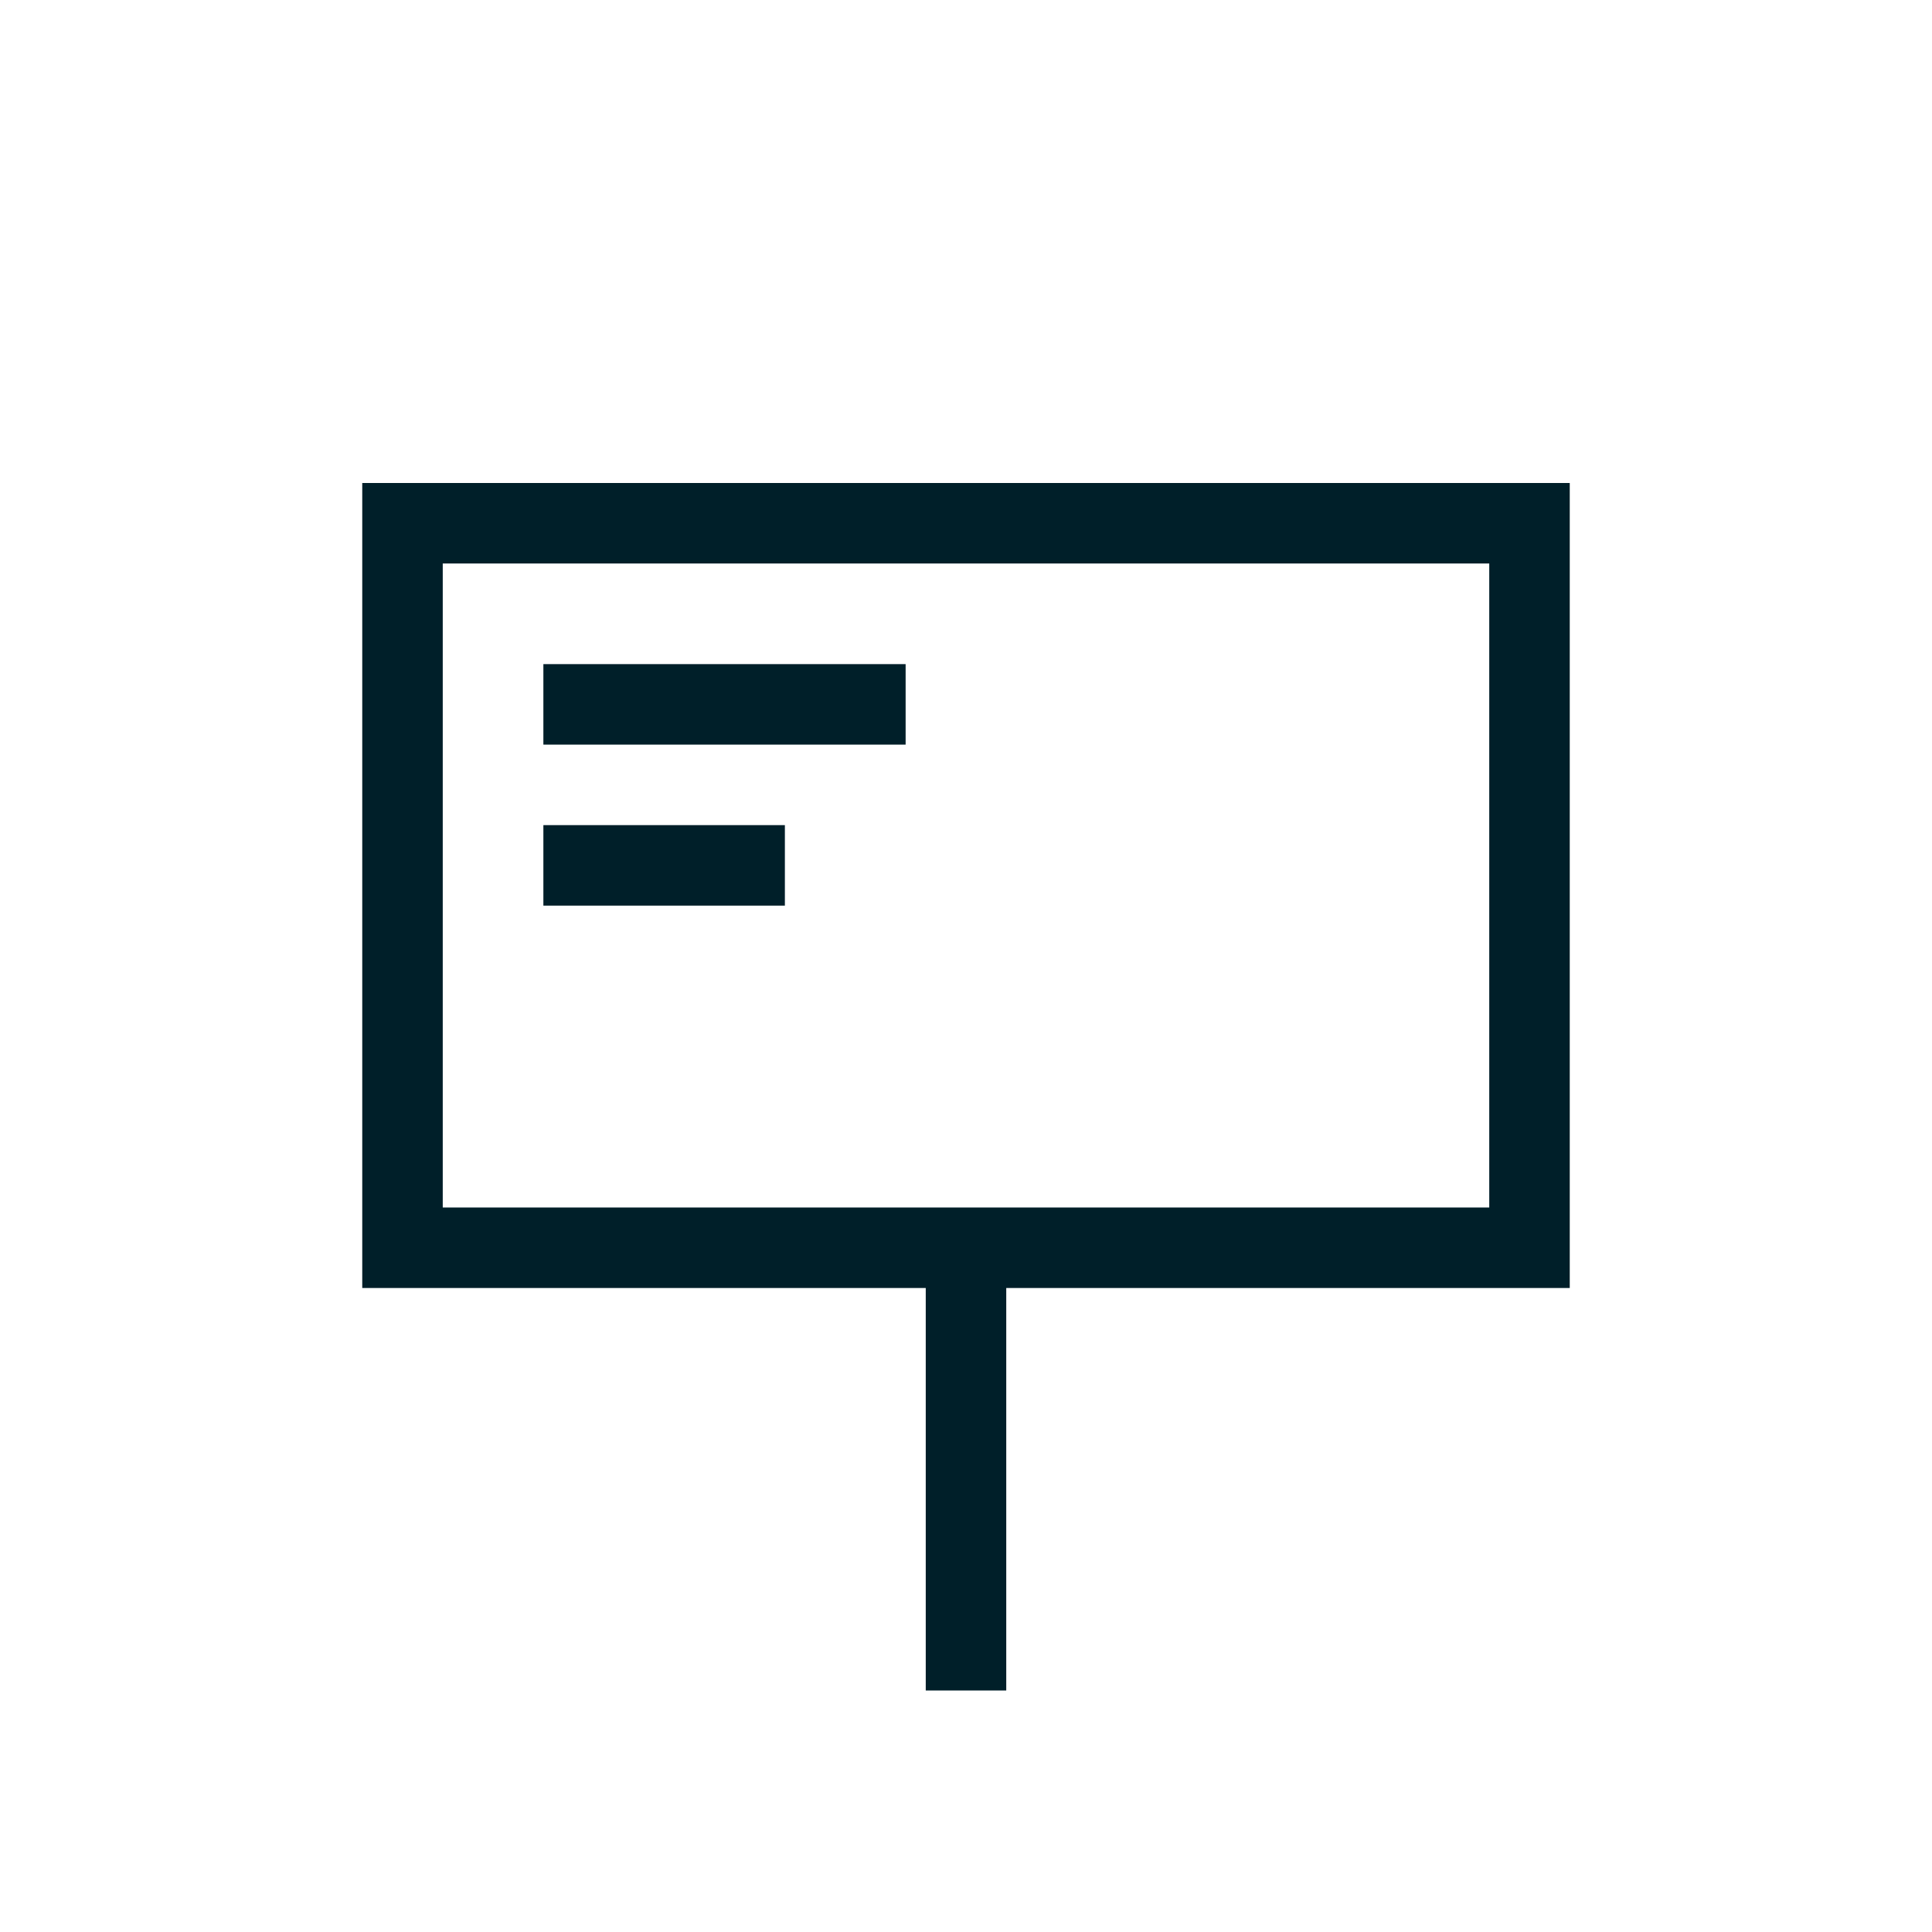 <svg width="48" height="48" viewBox="0 0 48 48" fill="none" xmlns="http://www.w3.org/2000/svg">
<path d="M24 31V42" stroke="#001F29" stroke-width="2"/>
<path d="M38 13H10V31H38V13Z" stroke="#001F29" stroke-width="2"/>
<path d="M13.5 17.5H22.5" stroke="#001F29" stroke-width="2"/>
<path d="M13.5 21.5H19.5" stroke="#001F29" stroke-width="2"/>
</svg>
